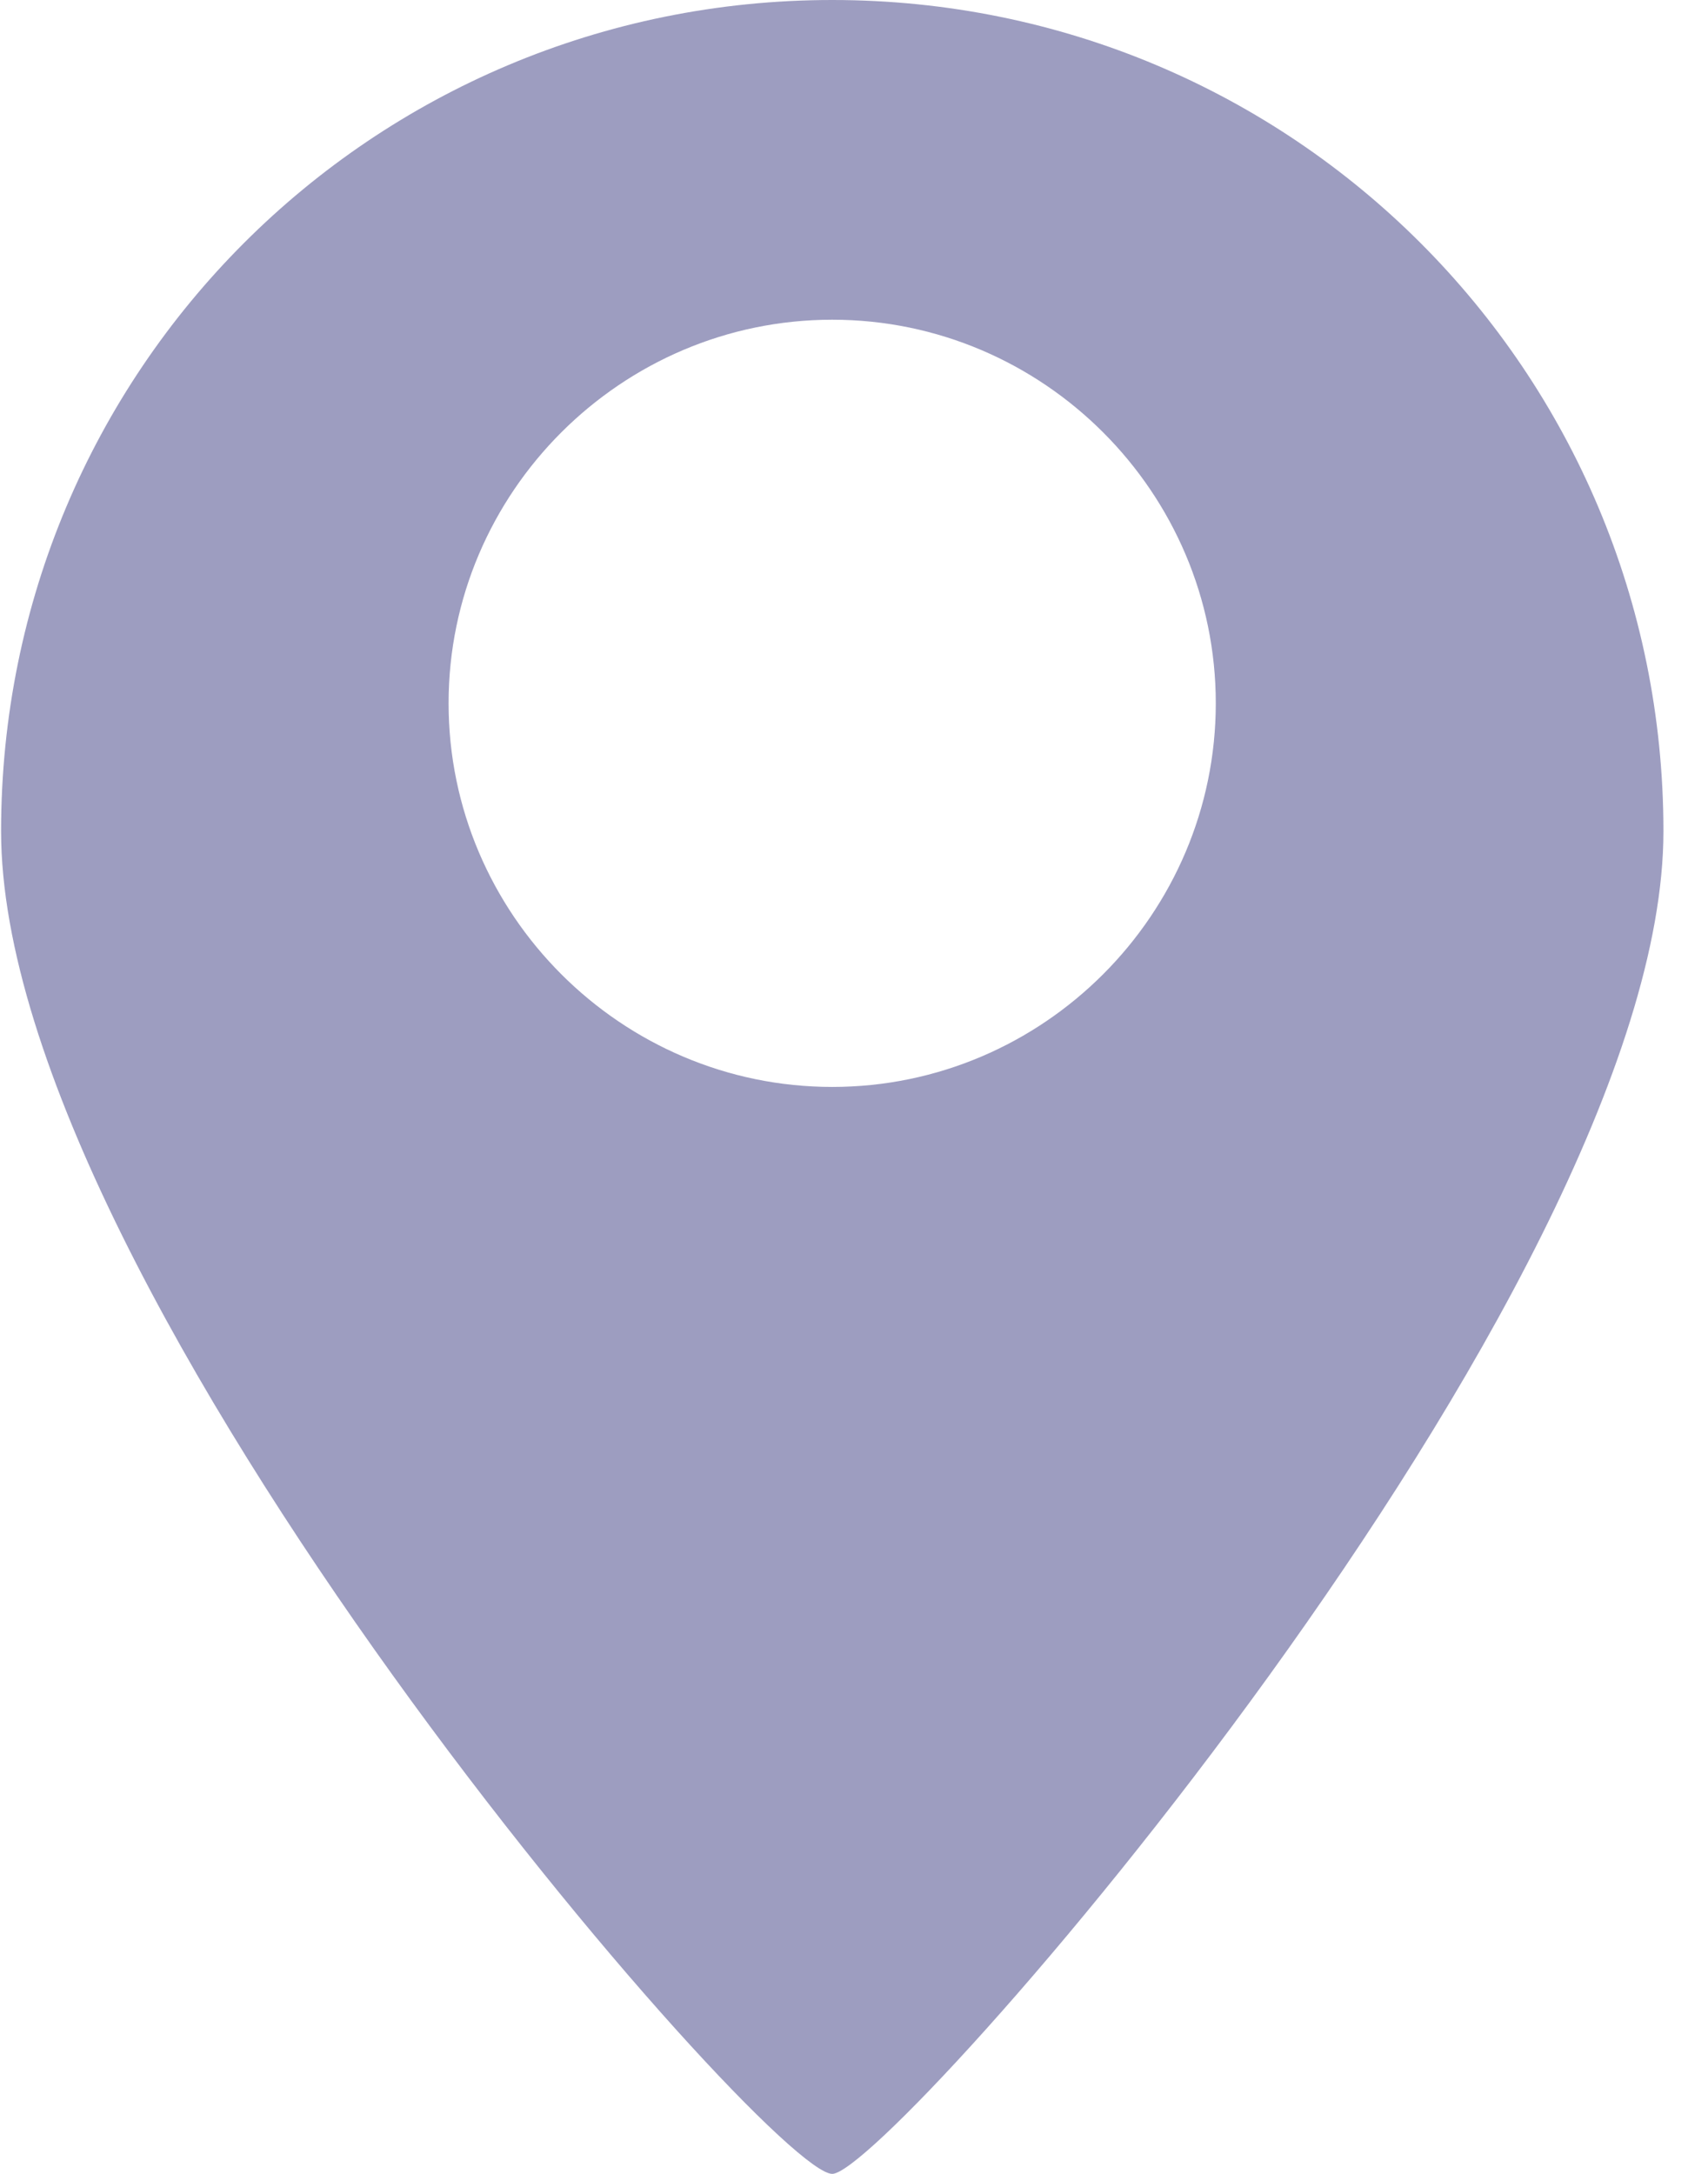 <?xml version="1.0" encoding="UTF-8"?>
<svg width="11px" height="14px" viewBox="0 0 11 14" version="1.1" xmlns="http://www.w3.org/2000/svg" xmlns:xlink="http://www.w3.org/1999/xlink">
    <!-- Generator: Sketch 63.1 (92452) - https://sketch.com -->
    <title>地址</title>
    <desc>Created with Sketch.</desc>
    <g id="页面-1" stroke="none" stroke-width="1" fill="none" fill-rule="evenodd">
        <g id="首页-链接" transform="translate(-766, -4945)" fill="#9D9DC0" fill-rule="nonzero">
            <g id="底部" transform="translate(0, 4894)">
                <g id="地址" transform="translate(766, 51)">
                    <path d="M5.36,0 C2.395,0 0.007,2.388 0.007,5.353 C0.007,8.318 4.948,14 5.36,14 C5.73,14 10.713,8.318 10.713,5.353 C10.713,2.388 8.325,0 5.36,0 Z M5.36,7 C4.001,7 2.889,5.888 2.889,4.529 C2.889,3.171 4.001,2.059 5.36,2.059 C6.719,2.059 7.83,3.171 7.83,4.529 C7.83,5.888 6.719,7 5.36,7 Z" id="形状"></path>
                </g>
            </g>
        </g>
    </g>
</svg>